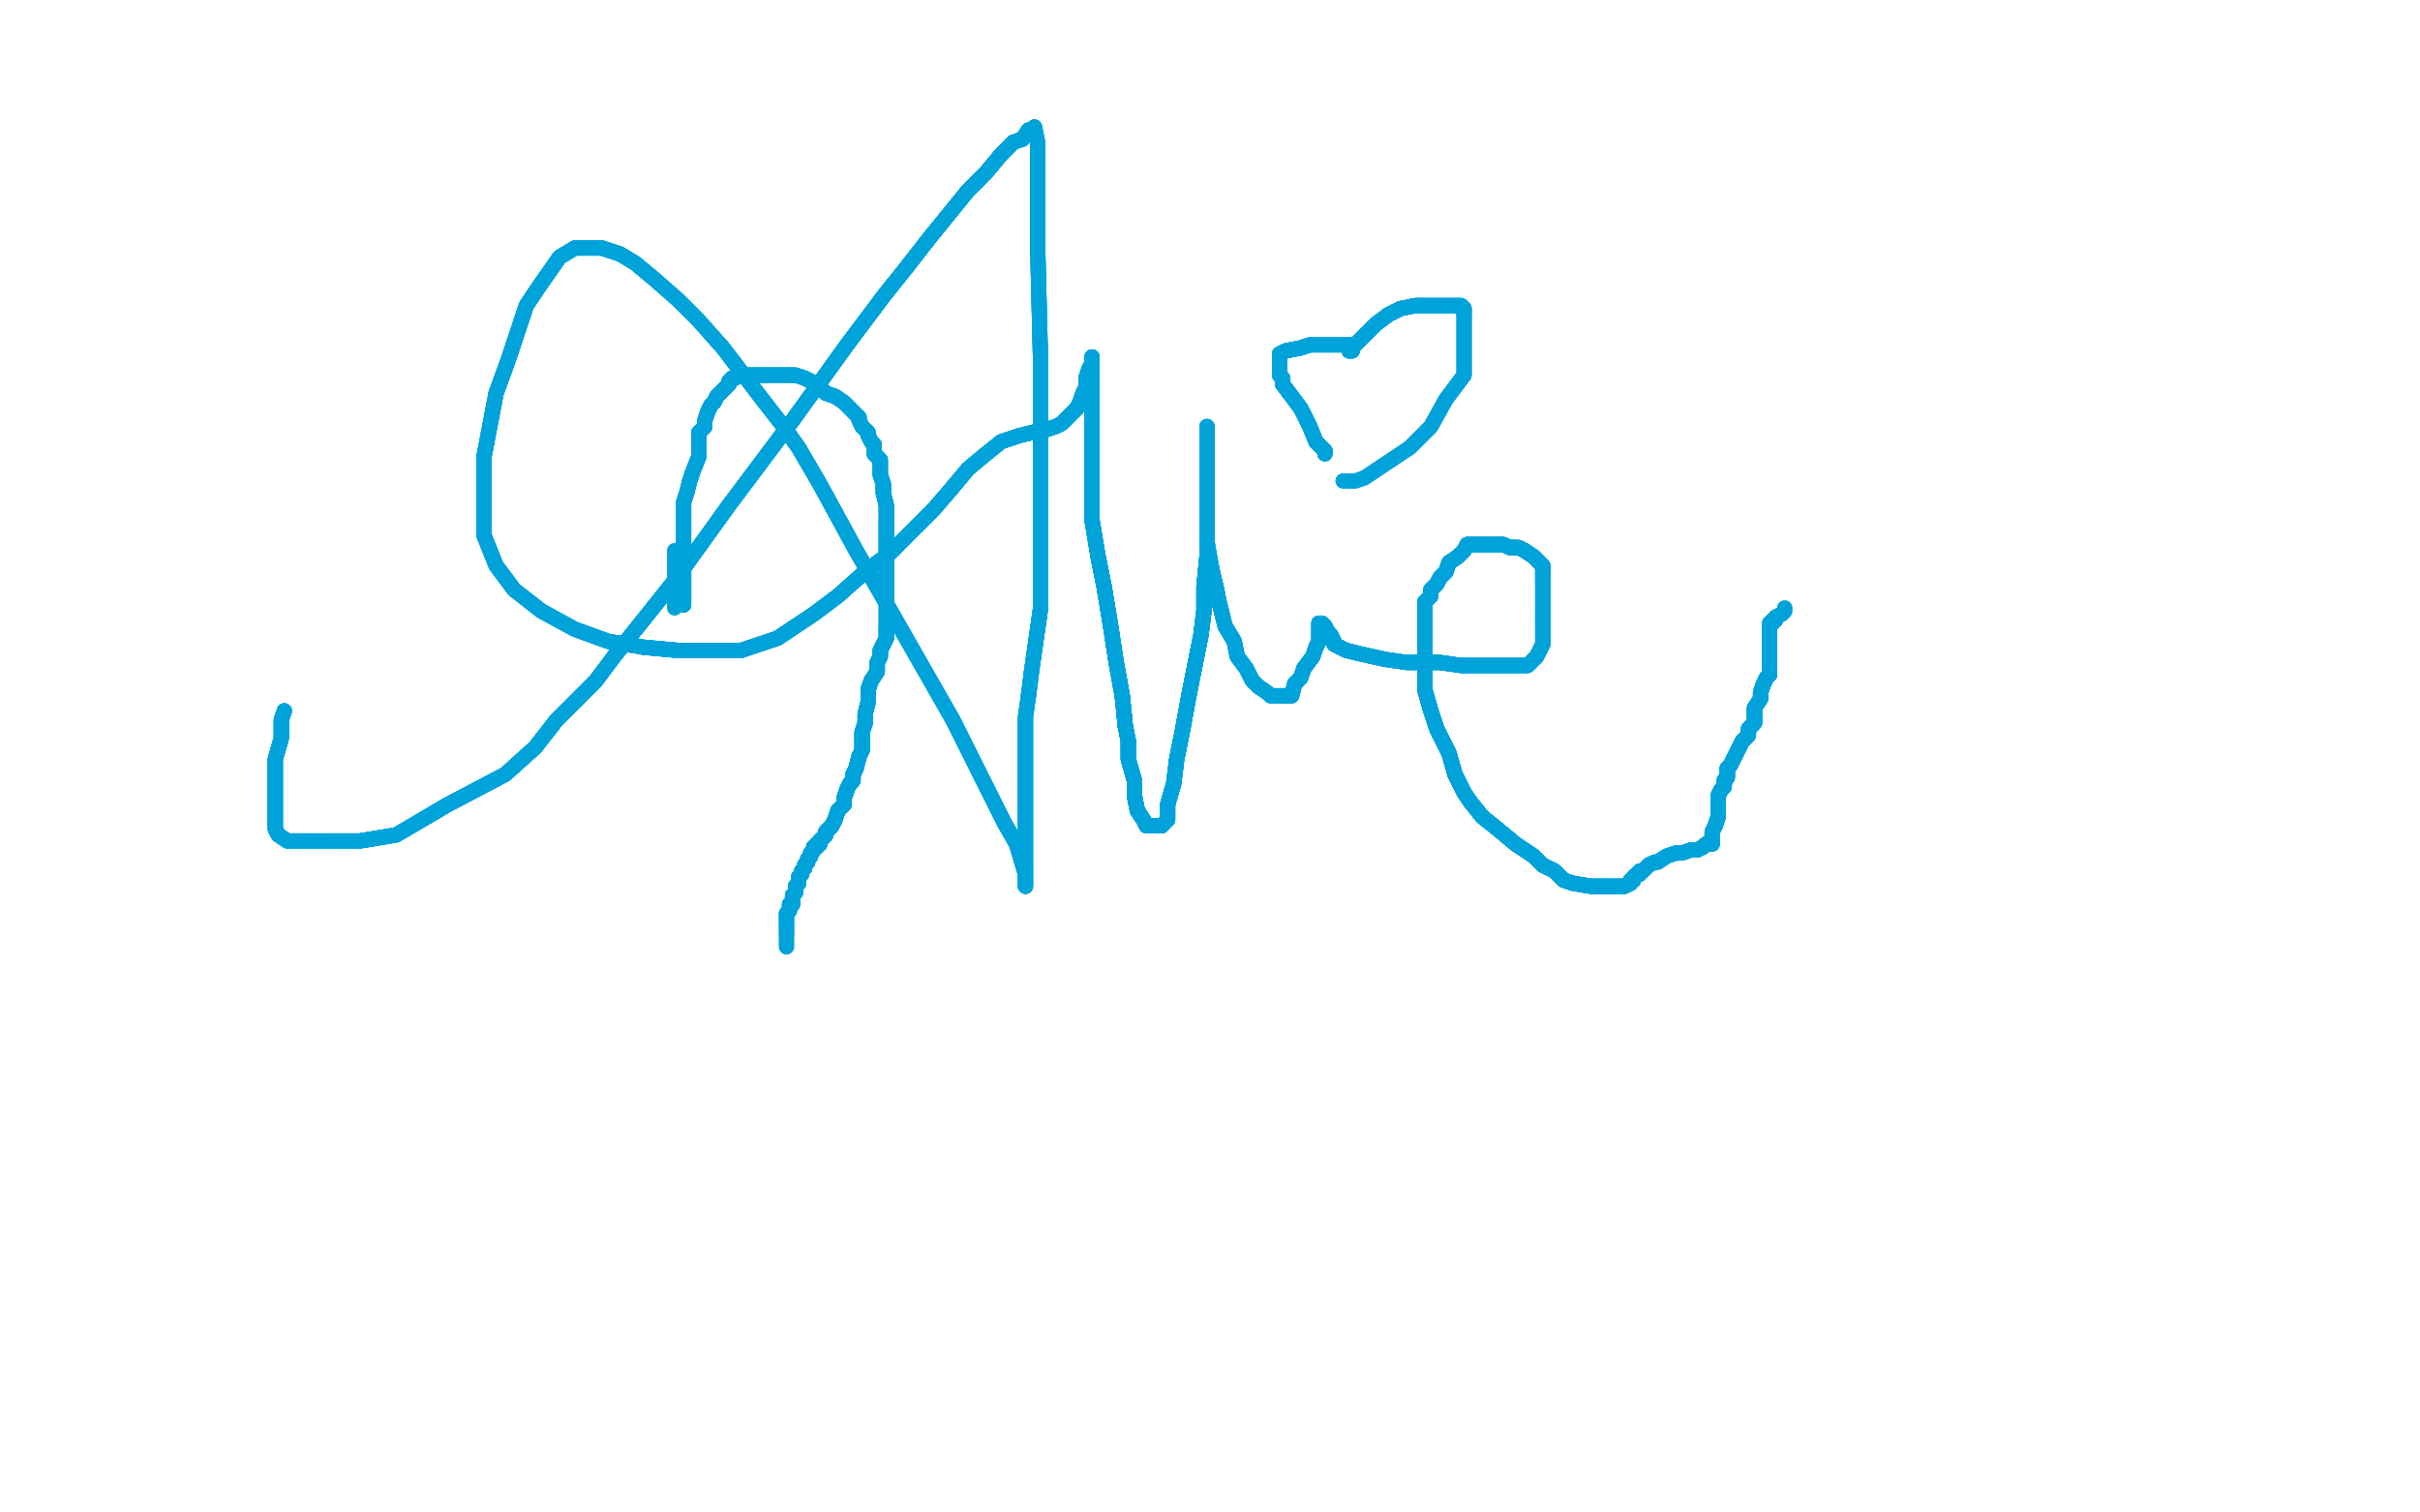 <?xml version="1.0" standalone="no"?>
<!DOCTYPE svg PUBLIC "-//W3C//DTD SVG 1.1//EN"
"http://www.w3.org/Graphics/SVG/1.1/DTD/svg11.dtd">

<svg width="800" height="500" version="1.1" xmlns="http://www.w3.org/2000/svg" xmlns:xlink="http://www.w3.org/1999/xlink" style="stroke-antialiasing: false"><desc>This SVG has been created on https://colorillo.com/</desc><rect x='0' y='0' width='800' height='500' style='fill: rgb(255,255,255); stroke-width:0' /><polyline points="223,201 223,200 223,199 223,198 223,196 223,194 223,190 223,186 223,182" style="fill: none; stroke: #00a3d9; stroke-width: 5; stroke-linejoin: round; stroke-linecap: round; stroke-antialiasing: false; stroke-antialias: 0; opacity: 1.0"/>
<polyline points="226,200 226,199 226,198 226,197 226,196 226,195 226,193 226,191 226,189 226,186 226,184" style="fill: none; stroke: #00a3d9; stroke-width: 5; stroke-linejoin: round; stroke-linecap: round; stroke-antialiasing: false; stroke-antialias: 0; opacity: 1.0"/>
<polyline points="226,200 226,199 226,198 226,197 226,196 226,195 226,193 226,191 226,189 226,186 226,184 226,181 226,179 226,176 226,172 226,166 227,163 228,159 229,156 231,151 231,148" style="fill: none; stroke: #00a3d9; stroke-width: 5; stroke-linejoin: round; stroke-linecap: round; stroke-antialiasing: false; stroke-antialias: 0; opacity: 1.0"/>
<polyline points="226,200 226,199 226,198 226,197 226,196 226,195 226,193 226,191 226,189 226,186 226,184 226,181 226,179 226,176 226,172 226,166 227,163 228,159 229,156 231,151 231,148 231,146 231,143 233,141 233,139 234,136 235,134 236,133 237,131 238,130 239,129" style="fill: none; stroke: #00a3d9; stroke-width: 5; stroke-linejoin: round; stroke-linecap: round; stroke-antialiasing: false; stroke-antialias: 0; opacity: 1.0"/>
<polyline points="226,200 226,199 226,198 226,197 226,196 226,195 226,193 226,191 226,189 226,186 226,184 226,181 226,179 226,176 226,172 226,166 227,163 228,159 229,156 231,151 231,148 231,146 231,143 233,141 233,139 234,136 235,134 236,133 237,131 238,130 239,129 241,127 241,126 242,125 243,125 244,124 246,124 248,124 250,124 252,124 254,124" style="fill: none; stroke: #00a3d9; stroke-width: 5; stroke-linejoin: round; stroke-linecap: round; stroke-antialiasing: false; stroke-antialias: 0; opacity: 1.0"/>
<polyline points="226,198 226,197 226,196 226,195 226,193 226,191 226,189 226,186 226,184 226,181 226,179 226,176 226,172 226,166 227,163 228,159 229,156 231,151 231,148 231,146 231,143 233,141 233,139 234,136 235,134 236,133 237,131 238,130 239,129 241,127 241,126 242,125 243,125 244,124 246,124 248,124 250,124 252,124 254,124 256,124 258,124 260,124 261,124 263,124 266,125 268,126 271,128 273,130 276,131" style="fill: none; stroke: #00a3d9; stroke-width: 5; stroke-linejoin: round; stroke-linecap: round; stroke-antialiasing: false; stroke-antialias: 0; opacity: 1.0"/>
<polyline points="231,148 231,146 231,143 233,141 233,139 234,136 235,134 236,133 237,131 238,130 239,129 241,127 241,126 242,125 243,125 244,124 246,124 248,124 250,124 252,124 254,124 256,124 258,124 260,124 261,124 263,124 266,125 268,126 271,128 273,130 276,131 279,133 281,135 282,136 284,138 284,139 285,141 287,143 287,144 288,146 289,147" style="fill: none; stroke: #00a3d9; stroke-width: 5; stroke-linejoin: round; stroke-linecap: round; stroke-antialiasing: false; stroke-antialias: 0; opacity: 1.0"/>
<polyline points="231,143 233,141 233,139 234,136 235,134 236,133 237,131 238,130 239,129 241,127 241,126 242,125 243,125 244,124 246,124 248,124 250,124 252,124 254,124 256,124 258,124 260,124 261,124 263,124 266,125 268,126 271,128 273,130 276,131 279,133 281,135 282,136 284,138 284,139 285,141 287,143 287,144 288,146 289,147 289,148 289,150 291,152 291,154 291,157 292,160 292,163 293,167 293,170 293,173" style="fill: none; stroke: #00a3d9; stroke-width: 5; stroke-linejoin: round; stroke-linecap: round; stroke-antialiasing: false; stroke-antialias: 0; opacity: 1.0"/>
<polyline points="250,124 252,124 254,124 256,124 258,124 260,124 261,124 263,124 266,125 268,126 271,128 273,130 276,131 279,133 281,135 282,136 284,138 284,139 285,141 287,143 287,144 288,146 289,147 289,148 289,150 291,152 291,154 291,157 292,160 292,163 293,167 293,170 293,173 293,176 293,179 293,182 293,185 293,187 293,189 293,190 293,192 293,194" style="fill: none; stroke: #00a3d9; stroke-width: 5; stroke-linejoin: round; stroke-linecap: round; stroke-antialiasing: false; stroke-antialias: 0; opacity: 1.0"/>
<polyline points="258,124 260,124 261,124 263,124 266,125 268,126 271,128 273,130 276,131 279,133 281,135 282,136 284,138 284,139 285,141 287,143 287,144 288,146 289,147 289,148 289,150 291,152 291,154 291,157 292,160 292,163 293,167 293,170 293,173 293,176 293,179 293,182 293,185 293,187 293,189 293,190 293,192 293,194 293,196 293,199 293,202 293,205 293,208 293,211 292,213 291,215 291,217 290,219" style="fill: none; stroke: #00a3d9; stroke-width: 5; stroke-linejoin: round; stroke-linecap: round; stroke-antialiasing: false; stroke-antialias: 0; opacity: 1.0"/>
<polyline points="289,147 289,148 289,150 291,152 291,154 291,157 292,160 292,163 293,167 293,170 293,173 293,176 293,179 293,182 293,185 293,187 293,189 293,190 293,192 293,194 293,196 293,199 293,202 293,205 293,208 293,211 292,213 291,215 291,217 290,219 290,222 288,225 287,228 287,232 286,236 286,239 285,242 285,245 285,248 284,250 283,254" style="fill: none; stroke: #00a3d9; stroke-width: 5; stroke-linejoin: round; stroke-linecap: round; stroke-antialiasing: false; stroke-antialias: 0; opacity: 1.0"/>
<polyline points="289,150 291,152 291,154 291,157 292,160 292,163 293,167 293,170 293,173 293,176 293,179 293,182 293,185 293,187 293,189 293,190 293,192 293,194 293,196 293,199 293,202 293,205 293,208 293,211 292,213 291,215 291,217 290,219 290,222 288,225 287,228 287,232 286,236 286,239 285,242 285,245 285,248 284,250 283,254 282,256 282,258 281,259 280,261 279,264 279,266 277,268 276,271 275,273 273,275" style="fill: none; stroke: #00a3d9; stroke-width: 5; stroke-linejoin: round; stroke-linecap: round; stroke-antialiasing: false; stroke-antialias: 0; opacity: 1.0"/>
<polyline points="293,173 293,176 293,179 293,182 293,185 293,187 293,189 293,190 293,192 293,194 293,196 293,199 293,202 293,205 293,208 293,211 292,213 291,215 291,217 290,219 290,222 288,225 287,228 287,232 286,236 286,239 285,242 285,245 285,248 284,250 283,254 282,256 282,258 281,259 280,261 279,264 279,266 277,268 276,271 275,273 273,275 273,276 272,277 271,278 271,279 270,279" style="fill: none; stroke: #00a3d9; stroke-width: 5; stroke-linejoin: round; stroke-linecap: round; stroke-antialiasing: false; stroke-antialias: 0; opacity: 1.0"/>
<polyline points="293,173 293,176 293,179 293,182 293,185 293,187 293,189 293,190 293,192 293,194 293,196 293,199 293,202 293,205 293,208 293,211 292,213 291,215 291,217 290,219 290,222 288,225 287,228 287,232 286,236 286,239 285,242 285,245 285,248 284,250 283,254 282,256 282,258 281,259 280,261 279,264 279,266 277,268 276,271 275,273 273,275 273,276 272,277 271,278 271,279 270,279 270,280 269,280 269,281" style="fill: none; stroke: #00a3d9; stroke-width: 5; stroke-linejoin: round; stroke-linecap: round; stroke-antialiasing: false; stroke-antialias: 0; opacity: 1.0"/>
<polyline points="293,208 293,211 292,213 291,215 291,217 290,219 290,222 288,225 287,228 287,232 286,236 286,239 285,242 285,245 285,248 284,250 283,254 282,256 282,258 281,259 280,261 279,264 279,266 277,268 276,271 275,273 273,275 273,276 272,277 271,278 271,279 270,279 270,280 269,280 269,281 268,282 268,283 267,284 267,285 266,286 266,287 265,288 265,289" style="fill: none; stroke: #00a3d9; stroke-width: 5; stroke-linejoin: round; stroke-linecap: round; stroke-antialiasing: false; stroke-antialias: 0; opacity: 1.0"/>
<polyline points="293,208 293,211 292,213 291,215 291,217 290,219 290,222 288,225 287,228 287,232 286,236 286,239 285,242 285,245 285,248 284,250 283,254 282,256 282,258 281,259 280,261 279,264 279,266 277,268 276,271 275,273 273,275 273,276 272,277 271,278 271,279 270,279 270,280 269,280 269,281 268,282 268,283 267,284 267,285 266,286 266,287 265,288 265,289 264,290 264,291 264,292 263,293 263,294 263,295" style="fill: none; stroke: #00a3d9; stroke-width: 5; stroke-linejoin: round; stroke-linecap: round; stroke-antialiasing: false; stroke-antialias: 0; opacity: 1.0"/>
<polyline points="286,236 286,239 285,242 285,245 285,248 284,250 283,254 282,256 282,258 281,259 280,261 279,264 279,266 277,268 276,271 275,273 273,275 273,276 272,277 271,278 271,279 270,279 270,280 269,280 269,281 268,282 268,283 267,284 267,285 266,286 266,287 265,288 265,289 264,290 264,291 264,292 263,293 263,294 263,295 262,296 262,297 262,298 262,299 261,299 261,301" style="fill: none; stroke: #00a3d9; stroke-width: 5; stroke-linejoin: round; stroke-linecap: round; stroke-antialiasing: false; stroke-antialias: 0; opacity: 1.0"/>
<polyline points="286,236 286,239 285,242 285,245 285,248 284,250 283,254 282,256 282,258 281,259 280,261 279,264 279,266 277,268 276,271 275,273 273,275 273,276 272,277 271,278 271,279 270,279 270,280 269,280 269,281 268,282 268,283 267,284 267,285 266,286 266,287 265,288 265,289 264,290 264,291 264,292 263,293 263,294 263,295 262,296 262,297 262,298 262,299 261,299 261,301 260,302 260,303 260,304 260,305" style="fill: none; stroke: #00a3d9; stroke-width: 5; stroke-linejoin: round; stroke-linecap: round; stroke-antialiasing: false; stroke-antialias: 0; opacity: 1.0"/>
<polyline points="283,254 282,256 282,258 281,259 280,261 279,264 279,266 277,268 276,271 275,273 273,275 273,276 272,277 271,278 271,279 270,279 270,280 269,280 269,281 268,282 268,283 267,284 267,285 266,286 266,287 265,288 265,289 264,290 264,291 264,292 263,293 263,294 263,295 262,296 262,297 262,298 262,299 261,299 261,301 260,302 260,303 260,304 260,305 260,306 260,307 260,308 260,309" style="fill: none; stroke: #00a3d9; stroke-width: 5; stroke-linejoin: round; stroke-linecap: round; stroke-antialiasing: false; stroke-antialias: 0; opacity: 1.0"/>
<polyline points="282,258 281,259 280,261 279,264 279,266 277,268 276,271 275,273 273,275 273,276 272,277 271,278 271,279 270,279 270,280 269,280 269,281 268,282 268,283 267,284 267,285 266,286 266,287 265,288 265,289 264,290 264,291 264,292 263,293 263,294 263,295 262,296 262,297 262,298 262,299 261,299 261,301 260,302 260,303 260,304 260,305 260,306 260,307 260,308 260,309 260,310 260,311 260,312 260,313" style="fill: none; stroke: #00a3d9; stroke-width: 5; stroke-linejoin: round; stroke-linecap: round; stroke-antialiasing: false; stroke-antialias: 0; opacity: 1.0"/>
<polyline points="282,258 281,259 280,261 279,264 279,266 277,268 276,271 275,273 273,275 273,276 272,277 271,278 271,279 270,279 270,280 269,280 269,281 268,282 268,283 267,284 267,285 266,286 266,287 265,288 265,289 264,290 264,291 264,292 263,293 263,294 263,295 262,296 262,297 262,298 262,299 261,299 261,301 260,302 260,303 260,304 260,305 260,306 260,307 260,308 260,309 260,310 260,311 260,312 260,313" style="fill: none; stroke: #00a3d9; stroke-width: 5; stroke-linejoin: round; stroke-linecap: round; stroke-antialiasing: false; stroke-antialias: 0; opacity: 1.0"/>
<polyline points="94,235 93,238 93,244 91,251 91,257 91,264 91,268 91,271 91,274 92,276 95,278 101,278" style="fill: none; stroke: #00a3d9; stroke-width: 5; stroke-linejoin: round; stroke-linecap: round; stroke-antialiasing: false; stroke-antialias: 0; opacity: 1.0"/>
<polyline points="94,235 93,238 93,244 91,251 91,257 91,264 91,268 91,271 91,274 92,276 95,278 101,278 109,278 119,278 131,276 148,266 167,256 177,247 184,238 197,225 203,217 223,192" style="fill: none; stroke: #00a3d9; stroke-width: 5; stroke-linejoin: round; stroke-linecap: round; stroke-antialiasing: false; stroke-antialias: 0; opacity: 1.0"/>
<polyline points="94,235 93,238 93,244 91,251 91,257 91,264 91,268 91,271 91,274 92,276 95,278 101,278 109,278 119,278 131,276 148,266 167,256 177,247 184,238 197,225 203,217 223,192 241,167 262,139 280,114 292,98 300,88 307,79 320,63 326,57 331,51 335,47" style="fill: none; stroke: #00a3d9; stroke-width: 5; stroke-linejoin: round; stroke-linecap: round; stroke-antialiasing: false; stroke-antialias: 0; opacity: 1.0"/>
<polyline points="94,235 93,238 93,244 91,251 91,257 91,264 91,268 91,271 91,274 92,276 95,278 101,278 109,278 119,278 131,276 148,266 167,256 177,247 184,238 197,225 203,217 223,192 241,167 262,139 280,114 292,98 300,88 307,79 320,63 326,57 331,51 335,47 338,46 340,43 342,43 342,42" style="fill: none; stroke: #00a3d9; stroke-width: 5; stroke-linejoin: round; stroke-linecap: round; stroke-antialiasing: false; stroke-antialias: 0; opacity: 1.0"/>
<polyline points="94,235 93,238 93,244 91,251 91,257 91,264 91,268 91,271 91,274 92,276 95,278 101,278 109,278 119,278 131,276 148,266 167,256 177,247 184,238 197,225 203,217 223,192 241,167 262,139 280,114 292,98 300,88 307,79 320,63 326,57 331,51 335,47 338,46 340,43 342,43 342,42 343,47 343,69 343,80 344,120 344,155 344,177 344,190 344,201 341,222 340,230" style="fill: none; stroke: #00a3d9; stroke-width: 5; stroke-linejoin: round; stroke-linecap: round; stroke-antialiasing: false; stroke-antialias: 0; opacity: 1.0"/>
<polyline points="109,278 119,278 131,276 148,266 167,256 177,247 184,238 197,225 203,217 223,192 241,167 262,139 280,114 292,98 300,88 307,79 320,63 326,57 331,51 335,47 338,46 340,43 342,43 342,42 343,47 343,69 343,80 344,120 344,155 344,177 344,190 344,201 341,222 340,230 339,237 339,248 339,256 339,262 339,270 339,278 339,285 339,289 339,292 339,293" style="fill: none; stroke: #00a3d9; stroke-width: 5; stroke-linejoin: round; stroke-linecap: round; stroke-antialiasing: false; stroke-antialias: 0; opacity: 1.0"/>
<polyline points="203,217 223,192 241,167 262,139 280,114 292,98 300,88 307,79 320,63 326,57 331,51 335,47 338,46 340,43 342,43 342,42 343,47 343,69 343,80 344,120 344,155 344,177 344,190 344,201 341,222 340,230 339,237 339,248 339,256 339,262 339,270 339,278 339,285 339,289 339,292 339,293 339,289 336,279 332,272 315,238 295,203 283,182 277,171 271,160 264,148 259,141" style="fill: none; stroke: #00a3d9; stroke-width: 5; stroke-linejoin: round; stroke-linecap: round; stroke-antialiasing: false; stroke-antialias: 0; opacity: 1.0"/>
<polyline points="338,46 340,43 342,43 342,42 343,47 343,69 343,80 344,120 344,155 344,177 344,190 344,201 341,222 340,230 339,237 339,248 339,256 339,262 339,270 339,278 339,285 339,289 339,292 339,293 339,289 336,279 332,272 315,238 295,203 283,182 277,171 271,160 264,148 259,141 252,132 239,115 231,106 224,99 216,92 210,87 205,84 202,83 199,82 197,82" style="fill: none; stroke: #00a3d9; stroke-width: 5; stroke-linejoin: round; stroke-linecap: round; stroke-antialiasing: false; stroke-antialias: 0; opacity: 1.0"/>
<polyline points="344,155 344,177 344,190 344,201 341,222 340,230 339,237 339,248 339,256 339,262 339,270 339,278 339,285 339,289 339,292 339,293 339,289 336,279 332,272 315,238 295,203 283,182 277,171 271,160 264,148 259,141 252,132 239,115 231,106 224,99 216,92 210,87 205,84 202,83 199,82 197,82 194,82 190,82 185,85 178,95 174,101 168,119 164,130 160,151 160,161 160,169" style="fill: none; stroke: #00a3d9; stroke-width: 5; stroke-linejoin: round; stroke-linecap: round; stroke-antialiasing: false; stroke-antialias: 0; opacity: 1.0"/>
<polyline points="339,285 339,289 339,292 339,293 339,289 336,279 332,272 315,238 295,203 283,182 277,171 271,160 264,148 259,141 252,132 239,115 231,106 224,99 216,92 210,87 205,84 202,83 199,82 197,82 194,82 190,82 185,85 178,95 174,101 168,119 164,130 160,151 160,161 160,169 160,177 164,187 170,195 179,202 190,208 201,212 213,214 224,215 233,215 245,215" style="fill: none; stroke: #00a3d9; stroke-width: 5; stroke-linejoin: round; stroke-linecap: round; stroke-antialiasing: false; stroke-antialias: 0; opacity: 1.0"/>
<polyline points="295,203 283,182 277,171 271,160 264,148 259,141 252,132 239,115 231,106 224,99 216,92 210,87 205,84 202,83 199,82 197,82 194,82 190,82 185,85 178,95 174,101 168,119 164,130 160,151 160,161 160,169 160,177 164,187 170,195 179,202 190,208 201,212 213,214 224,215 233,215 245,215 257,211 269,203 277,197 286,189 294,183 302,175 309,168 315,161 320,155 326,150" style="fill: none; stroke: #00a3d9; stroke-width: 5; stroke-linejoin: round; stroke-linecap: round; stroke-antialiasing: false; stroke-antialias: 0; opacity: 1.0"/>
<polyline points="205,84 202,83 199,82 197,82 194,82 190,82 185,85 178,95 174,101 168,119 164,130 160,151 160,161 160,169 160,177 164,187 170,195 179,202 190,208 201,212 213,214 224,215 233,215 245,215 257,211 269,203 277,197 286,189 294,183 302,175 309,168 315,161 320,155 326,150 331,146 337,144 341,143 346,142 349,141 351,140 352,139 354,137 356,135 357,133" style="fill: none; stroke: #00a3d9; stroke-width: 5; stroke-linejoin: round; stroke-linecap: round; stroke-antialiasing: false; stroke-antialias: 0; opacity: 1.0"/>
<polyline points="205,84 202,83 199,82 197,82 194,82 190,82 185,85 178,95 174,101 168,119 164,130 160,151 160,161 160,169 160,177 164,187 170,195 179,202 190,208 201,212 213,214 224,215 233,215 245,215 257,211 269,203 277,197 286,189 294,183 302,175 309,168 315,161 320,155 326,150 331,146 337,144 341,143 346,142 349,141 351,140 352,139 354,137 356,135 357,133 358,130 359,128 359,125 360,122 361,120 361,118" style="fill: none; stroke: #00a3d9; stroke-width: 5; stroke-linejoin: round; stroke-linecap: round; stroke-antialiasing: false; stroke-antialias: 0; opacity: 1.0"/>
<polyline points="213,214 224,215 233,215 245,215 257,211 269,203 277,197 286,189 294,183 302,175 309,168 315,161 320,155 326,150 331,146 337,144 341,143 346,142 349,141 351,140 352,139 354,137 356,135 357,133 358,130 359,128 359,125 360,122 361,120 361,118 361,123 361,134 361,150 361,172 363,184 365,194 367,206 369,219 371,230 372,240" style="fill: none; stroke: #00a3d9; stroke-width: 5; stroke-linejoin: round; stroke-linecap: round; stroke-antialiasing: false; stroke-antialias: 0; opacity: 1.0"/>
<polyline points="213,214 224,215 233,215 245,215 257,211 269,203 277,197 286,189 294,183 302,175 309,168 315,161 320,155 326,150 331,146 337,144 341,143 346,142 349,141 351,140 352,139 354,137 356,135 357,133 358,130 359,128 359,125 360,122 361,120 361,118 361,123 361,134 361,150 361,172 363,184 365,194 367,206 369,219 371,230 372,240 373,245 373,251 375,258 375,263 376,268 378,271 379,273 381,273 383,273 384,273" style="fill: none; stroke: #00a3d9; stroke-width: 5; stroke-linejoin: round; stroke-linecap: round; stroke-antialiasing: false; stroke-antialias: 0; opacity: 1.0"/>
<polyline points="352,139 354,137 356,135 357,133 358,130 359,128 359,125 360,122 361,120 361,118 361,123 361,134 361,150 361,172 363,184 365,194 367,206 369,219 371,230 372,240 373,245 373,251 375,258 375,263 376,268 378,271 379,273 381,273 383,273 384,273 386,271 386,266 388,259 389,251 391,241 393,230 395,220 397,210 398,202 398,194" style="fill: none; stroke: #00a3d9; stroke-width: 5; stroke-linejoin: round; stroke-linecap: round; stroke-antialiasing: false; stroke-antialias: 0; opacity: 1.0"/>
<polyline points="352,139 354,137 356,135 357,133 358,130 359,128 359,125 360,122 361,120 361,118 361,123 361,134 361,150 361,172 363,184 365,194 367,206 369,219 371,230 372,240 373,245 373,251 375,258 375,263 376,268 378,271 379,273 381,273 383,273 384,273 386,271 386,266 388,259 389,251 391,241 393,230 395,220 397,210 398,202 398,194 399,184 399,178 399,172 399,167 399,165 399,163 399,160 399,158 399,157" style="fill: none; stroke: #00a3d9; stroke-width: 5; stroke-linejoin: round; stroke-linecap: round; stroke-antialiasing: false; stroke-antialias: 0; opacity: 1.0"/>
<polyline points="356,135 357,133 358,130 359,128 359,125 360,122 361,120 361,118 361,123 361,134 361,150 361,172 363,184 365,194 367,206 369,219 371,230 372,240 373,245 373,251 375,258 375,263 376,268 378,271 379,273 381,273 383,273 384,273 386,271 386,266 388,259 389,251 391,241 393,230 395,220 397,210 398,202 398,194 399,184 399,178 399,172 399,167 399,165 399,163 399,160 399,158 399,157 399,156 399,155" style="fill: none; stroke: #00a3d9; stroke-width: 5; stroke-linejoin: round; stroke-linecap: round; stroke-antialiasing: false; stroke-antialias: 0; opacity: 1.0"/>
<polyline points="363,184 365,194 367,206 369,219 371,230 372,240 373,245 373,251 375,258 375,263 376,268 378,271 379,273 381,273 383,273 384,273 386,271 386,266 388,259 389,251 391,241 393,230 395,220 397,210 398,202 398,194 399,184 399,178 399,172 399,167 399,165 399,163 399,160 399,158 399,157 399,156 399,155 399,154 399,153 399,151 399,150 399,149 399,148 399,147" style="fill: none; stroke: #00a3d9; stroke-width: 5; stroke-linejoin: round; stroke-linecap: round; stroke-antialiasing: false; stroke-antialias: 0; opacity: 1.0"/>
<polyline points="363,184 365,194 367,206 369,219 371,230 372,240 373,245 373,251 375,258 375,263 376,268 378,271 379,273 381,273 383,273 384,273 386,271 386,266 388,259 389,251 391,241 393,230 395,220 397,210 398,202 398,194 399,184 399,178 399,172 399,167 399,165 399,163 399,160 399,158 399,157 399,156 399,155 399,154 399,153 399,151 399,150 399,149 399,148 399,147 399,146" style="fill: none; stroke: #00a3d9; stroke-width: 5; stroke-linejoin: round; stroke-linecap: round; stroke-antialiasing: false; stroke-antialias: 0; opacity: 1.0"/>
<polyline points="363,184 365,194 367,206 369,219 371,230 372,240 373,245 373,251 375,258 375,263 376,268 378,271 379,273 381,273 383,273 384,273 386,271 386,266 388,259 389,251 391,241 393,230 395,220 397,210 398,202 398,194 399,184 399,178 399,172 399,167 399,165 399,163 399,160 399,158 399,157 399,156 399,155 399,154 399,153 399,151 399,150 399,149 399,148 399,147 399,146 399,145 399,144 399,143 399,142" style="fill: none; stroke: #00a3d9; stroke-width: 5; stroke-linejoin: round; stroke-linecap: round; stroke-antialiasing: false; stroke-antialias: 0; opacity: 1.0"/>
<polyline points="363,184 365,194 367,206 369,219 371,230 372,240 373,245 373,251 375,258 375,263 376,268 378,271 379,273 381,273 383,273 384,273 386,271 386,266 388,259 389,251 391,241 393,230 395,220 397,210 398,202 398,194 399,184 399,178 399,172 399,167 399,165 399,163 399,160 399,158 399,157 399,156 399,155 399,154 399,153 399,151 399,150 399,149 399,148 399,147 399,146 399,145 399,144 399,143 399,142 399,141" style="fill: none; stroke: #00a3d9; stroke-width: 5; stroke-linejoin: round; stroke-linecap: round; stroke-antialiasing: false; stroke-antialias: 0; opacity: 1.0"/>
<polyline points="391,241 393,230 395,220 397,210 398,202 398,194 399,184 399,178 399,172 399,167 399,165 399,163 399,160 399,158 399,157 399,156 399,155 399,154 399,153 399,151 399,150 399,149 399,148 399,147 399,146 399,145 399,144 399,143 399,142 399,141 399,142 399,145 399,149 399,154 399,157 399,161 399,165 399,169 399,173 399,179" style="fill: none; stroke: #00a3d9; stroke-width: 5; stroke-linejoin: round; stroke-linecap: round; stroke-antialiasing: false; stroke-antialias: 0; opacity: 1.0"/>
<polyline points="395,220 397,210 398,202 398,194 399,184 399,178 399,172 399,167 399,165 399,163 399,160 399,158 399,157 399,156 399,155 399,154 399,153 399,151 399,150 399,149 399,148 399,147 399,146 399,145 399,144 399,143 399,142 399,141 399,142 399,145 399,149 399,154 399,157 399,161 399,165 399,169 399,173 399,179 400,185 401,190 402,194 403,199 404,203 405,207 408,212 409,217 412,221 414,225 416,227" style="fill: none; stroke: #00a3d9; stroke-width: 5; stroke-linejoin: round; stroke-linecap: round; stroke-antialiasing: false; stroke-antialias: 0; opacity: 1.0"/>
<polyline points="399,153 399,151 399,150 399,149 399,148 399,147 399,146 399,145 399,144 399,143 399,142 399,141 399,142 399,145 399,149 399,154 399,157 399,161 399,165 399,169 399,173 399,179 400,185 401,190 402,194 403,199 404,203 405,207 408,212 409,217 412,221 414,225 416,227 419,229 420,230 422,230 423,230 424,230 426,230 427,230 428,226 430,224" style="fill: none; stroke: #00a3d9; stroke-width: 5; stroke-linejoin: round; stroke-linecap: round; stroke-antialiasing: false; stroke-antialias: 0; opacity: 1.0"/>
<polyline points="399,153 399,151 399,150 399,149 399,148 399,147 399,146 399,145 399,144 399,143 399,142 399,141 399,142 399,145 399,149 399,154 399,157 399,161 399,165 399,169 399,173 399,179 400,185 401,190 402,194 403,199 404,203 405,207 408,212 409,217 412,221 414,225 416,227 419,229 420,230 422,230 423,230 424,230 426,230 427,230 428,226 430,224 431,221 434,217 435,214 436,212 436,210 436,209 436,207 436,206" style="fill: none; stroke: #00a3d9; stroke-width: 5; stroke-linejoin: round; stroke-linecap: round; stroke-antialiasing: false; stroke-antialias: 0; opacity: 1.0"/>
<polyline points="399,157 399,161 399,165 399,169 399,173 399,179 400,185 401,190 402,194 403,199 404,203 405,207 408,212 409,217 412,221 414,225 416,227 419,229 420,230 422,230 423,230 424,230 426,230 427,230 428,226 430,224 431,221 434,217 435,214 436,212 436,210 436,209 436,207 436,206 437,206 438,207 439,209 440,210 441,212 441,213 443,214 445,215" style="fill: none; stroke: #00a3d9; stroke-width: 5; stroke-linejoin: round; stroke-linecap: round; stroke-antialiasing: false; stroke-antialias: 0; opacity: 1.0"/>
<polyline points="399,173 399,179 400,185 401,190 402,194 403,199 404,203 405,207 408,212 409,217 412,221 414,225 416,227 419,229 420,230 422,230 423,230 424,230 426,230 427,230 428,226 430,224 431,221 434,217 435,214 436,212 436,210 436,209 436,207 436,206 437,206 438,207 439,209 440,210 441,212 441,213 443,214 445,215 449,216 458,218 465,219 470,219 476,219 483,220 491,220 496,220 500,220 502,220" style="fill: none; stroke: #00a3d9; stroke-width: 5; stroke-linejoin: round; stroke-linecap: round; stroke-antialiasing: false; stroke-antialias: 0; opacity: 1.0"/>
<polyline points="423,230 424,230 426,230 427,230 428,226 430,224 431,221 434,217 435,214 436,212 436,210 436,209 436,207 436,206 437,206 438,207 439,209 440,210 441,212 441,213 443,214 445,215 449,216 458,218 465,219 470,219 476,219 483,220 491,220 496,220 500,220 502,220 504,220 505,220 506,219 508,217 509,215 510,213 510,211 510,209 510,206 510,202" style="fill: none; stroke: #00a3d9; stroke-width: 5; stroke-linejoin: round; stroke-linecap: round; stroke-antialiasing: false; stroke-antialias: 0; opacity: 1.0"/>
<polyline points="428,226 430,224 431,221 434,217 435,214 436,212 436,210 436,209 436,207 436,206 437,206 438,207 439,209 440,210 441,212 441,213 443,214 445,215 449,216 458,218 465,219 470,219 476,219 483,220 491,220 496,220 500,220 502,220 504,220 505,220 506,219 508,217 509,215 510,213 510,211 510,209 510,206 510,202 510,198 510,195 510,192 510,189 510,187 508,185 507,184 504,182 502,181 499,181" style="fill: none; stroke: #00a3d9; stroke-width: 5; stroke-linejoin: round; stroke-linecap: round; stroke-antialiasing: false; stroke-antialias: 0; opacity: 1.0"/>
<polyline points="443,214 445,215 449,216 458,218 465,219 470,219 476,219 483,220 491,220 496,220 500,220 502,220 504,220 505,220 506,219 508,217 509,215 510,213 510,211 510,209 510,206 510,202 510,198 510,195 510,192 510,189 510,187 508,185 507,184 504,182 502,181 499,181 497,180 494,180 492,180 490,180 488,180 485,180 484,182 482,184 479,186 478,189" style="fill: none; stroke: #00a3d9; stroke-width: 5; stroke-linejoin: round; stroke-linecap: round; stroke-antialiasing: false; stroke-antialias: 0; opacity: 1.0"/>
<polyline points="465,219 470,219 476,219 483,220 491,220 496,220 500,220 502,220 504,220 505,220 506,219 508,217 509,215 510,213 510,211 510,209 510,206 510,202 510,198 510,195 510,192 510,189 510,187 508,185 507,184 504,182 502,181 499,181 497,180 494,180 492,180 490,180 488,180 485,180 484,182 482,184 479,186 478,189 476,191 475,193 473,195 473,197 472,198 471,199 471,201 471,203 471,205 471,210" style="fill: none; stroke: #00a3d9; stroke-width: 5; stroke-linejoin: round; stroke-linecap: round; stroke-antialiasing: false; stroke-antialias: 0; opacity: 1.0"/>
<polyline points="510,206 510,202 510,198 510,195 510,192 510,189 510,187 508,185 507,184 504,182 502,181 499,181 497,180 494,180 492,180 490,180 488,180 485,180 484,182 482,184 479,186 478,189 476,191 475,193 473,195 473,197 472,198 471,199 471,201 471,203 471,205 471,210 471,216 471,221 471,228 473,235 475,241 479,249 481,256 484,262 486,265 490,270" style="fill: none; stroke: #00a3d9; stroke-width: 5; stroke-linejoin: round; stroke-linecap: round; stroke-antialiasing: false; stroke-antialias: 0; opacity: 1.0"/>
<polyline points="510,192 510,189 510,187 508,185 507,184 504,182 502,181 499,181 497,180 494,180 492,180 490,180 488,180 485,180 484,182 482,184 479,186 478,189 476,191 475,193 473,195 473,197 472,198 471,199 471,201 471,203 471,205 471,210 471,216 471,221 471,228 473,235 475,241 479,249 481,256 484,262 486,265 490,270 495,274 501,279 507,283 510,286 514,288 517,291 520,292 526,293 531,293 534,293" style="fill: none; stroke: #00a3d9; stroke-width: 5; stroke-linejoin: round; stroke-linecap: round; stroke-antialiasing: false; stroke-antialias: 0; opacity: 1.0"/>
<polyline points="510,192 510,189 510,187 508,185 507,184 504,182 502,181 499,181 497,180 494,180 492,180 490,180 488,180 485,180 484,182 482,184 479,186 478,189 476,191 475,193 473,195 473,197 472,198 471,199 471,201 471,203 471,205 471,210 471,216 471,221 471,228 473,235 475,241 479,249 481,256 484,262 486,265 490,270 495,274 501,279 507,283 510,286 514,288 517,291 520,292 526,293 531,293 534,293 537,293 539,292" style="fill: none; stroke: #00a3d9; stroke-width: 5; stroke-linejoin: round; stroke-linecap: round; stroke-antialiasing: false; stroke-antialias: 0; opacity: 1.0"/>
<polyline points="502,181 499,181 497,180 494,180 492,180 490,180 488,180 485,180 484,182 482,184 479,186 478,189 476,191 475,193 473,195 473,197 472,198 471,199 471,201 471,203 471,205 471,210 471,216 471,221 471,228 473,235 475,241 479,249 481,256 484,262 486,265 490,270 495,274 501,279 507,283 510,286 514,288 517,291 520,292 526,293 531,293 534,293 537,293 539,292 539,291 540,291 540,290" style="fill: none; stroke: #00a3d9; stroke-width: 5; stroke-linejoin: round; stroke-linecap: round; stroke-antialiasing: false; stroke-antialias: 0; opacity: 1.0"/>
<polyline points="484,182 482,184 479,186 478,189 476,191 475,193 473,195 473,197 472,198 471,199 471,201 471,203 471,205 471,210 471,216 471,221 471,228 473,235 475,241 479,249 481,256 484,262 486,265 490,270 495,274 501,279 507,283 510,286 514,288 517,291 520,292 526,293 531,293 534,293 537,293 539,292 539,291 540,291 540,290 541,289 542,289 542,288 543,288 544,287 545,286 547,285" style="fill: none; stroke: #00a3d9; stroke-width: 5; stroke-linejoin: round; stroke-linecap: round; stroke-antialiasing: false; stroke-antialias: 0; opacity: 1.0"/>
<polyline points="471,201 471,203 471,205 471,210 471,216 471,221 471,228 473,235 475,241 479,249 481,256 484,262 486,265 490,270 495,274 501,279 507,283 510,286 514,288 517,291 520,292 526,293 531,293 534,293 537,293 539,292 539,291 540,291 540,290 541,289 542,289 542,288 543,288 544,287 545,286 547,285 548,285 551,283 554,282 556,282 559,281 561,281 563,280 564,279 565,279" style="fill: none; stroke: #00a3d9; stroke-width: 5; stroke-linejoin: round; stroke-linecap: round; stroke-antialiasing: false; stroke-antialias: 0; opacity: 1.0"/>
<polyline points="471,228 473,235 475,241 479,249 481,256 484,262 486,265 490,270 495,274 501,279 507,283 510,286 514,288 517,291 520,292 526,293 531,293 534,293 537,293 539,292 539,291 540,291 540,290 541,289 542,289 542,288 543,288 544,287 545,286 547,285 548,285 551,283 554,282 556,282 559,281 561,281 563,280 564,279 565,279 566,279 566,278 566,277 566,276 566,275 567,273 568,270 568,268" style="fill: none; stroke: #00a3d9; stroke-width: 5; stroke-linejoin: round; stroke-linecap: round; stroke-antialiasing: false; stroke-antialias: 0; opacity: 1.0"/>
<polyline points="520,292 526,293 531,293 534,293 537,293 539,292 539,291 540,291 540,290 541,289 542,289 542,288 543,288 544,287 545,286 547,285 548,285 551,283 554,282 556,282 559,281 561,281 563,280 564,279 565,279 566,279 566,278 566,277 566,276 566,275 567,273 568,270 568,268 568,266 568,264 568,263 569,261 570,260 570,258 571,257 571,256 571,254 572,253" style="fill: none; stroke: #00a3d9; stroke-width: 5; stroke-linejoin: round; stroke-linecap: round; stroke-antialiasing: false; stroke-antialias: 0; opacity: 1.0"/>
<polyline points="537,293 539,292 539,291 540,291 540,290 541,289 542,289 542,288 543,288 544,287 545,286 547,285 548,285 551,283 554,282 556,282 559,281 561,281 563,280 564,279 565,279 566,279 566,278 566,277 566,276 566,275 567,273 568,270 568,268 568,266 568,264 568,263 569,261 570,260 570,258 571,257 571,256 571,254 572,253 573,251 574,249 575,247 576,245 578,243 578,241 579,240 580,239 580,237" style="fill: none; stroke: #00a3d9; stroke-width: 5; stroke-linejoin: round; stroke-linecap: round; stroke-antialiasing: false; stroke-antialias: 0; opacity: 1.0"/>
<polyline points="559,281 561,281 563,280 564,279 565,279 566,279 566,278 566,277 566,276 566,275 567,273 568,270 568,268 568,266 568,264 568,263 569,261 570,260 570,258 571,257 571,256 571,254 572,253 573,251 574,249 575,247 576,245 578,243 578,241 579,240 580,239 580,237 580,236 580,235 580,234 582,231 582,229 583,226 584,224 585,223 585,220 585,219" style="fill: none; stroke: #00a3d9; stroke-width: 5; stroke-linejoin: round; stroke-linecap: round; stroke-antialiasing: false; stroke-antialias: 0; opacity: 1.0"/>
<polyline points="559,281 561,281 563,280 564,279 565,279 566,279 566,278 566,277 566,276 566,275 567,273 568,270 568,268 568,266 568,264 568,263 569,261 570,260 570,258 571,257 571,256 571,254 572,253 573,251 574,249 575,247 576,245 578,243 578,241 579,240 580,239 580,237 580,236 580,235 580,234 582,231 582,229 583,226 584,224 585,223 585,220 585,219 585,218 585,217 585,215 585,214 585,213 585,212 585,211" style="fill: none; stroke: #00a3d9; stroke-width: 5; stroke-linejoin: round; stroke-linecap: round; stroke-antialiasing: false; stroke-antialias: 0; opacity: 1.0"/>
<polyline points="565,279 566,279 566,278 566,277 566,276 566,275 567,273 568,270 568,268 568,266 568,264 568,263 569,261 570,260 570,258 571,257 571,256 571,254 572,253 573,251 574,249 575,247 576,245 578,243 578,241 579,240 580,239 580,237 580,236 580,235 580,234 582,231 582,229 583,226 584,224 585,223 585,220 585,219 585,218 585,217 585,215 585,214 585,213 585,212 585,211 585,210 585,209 585,208" style="fill: none; stroke: #00a3d9; stroke-width: 5; stroke-linejoin: round; stroke-linecap: round; stroke-antialiasing: false; stroke-antialias: 0; opacity: 1.0"/>
<polyline points="568,264 568,263 569,261 570,260 570,258 571,257 571,256 571,254 572,253 573,251 574,249 575,247 576,245 578,243 578,241 579,240 580,239 580,237 580,236 580,235 580,234 582,231 582,229 583,226 584,224 585,223 585,220 585,219 585,218 585,217 585,215 585,214 585,213 585,212 585,211 585,210 585,209 585,208 585,207 585,206 586,206 586,205 587,205 587,204 589,203" style="fill: none; stroke: #00a3d9; stroke-width: 5; stroke-linejoin: round; stroke-linecap: round; stroke-antialiasing: false; stroke-antialias: 0; opacity: 1.0"/>
<polyline points="568,264 568,263 569,261 570,260 570,258 571,257 571,256 571,254 572,253 573,251 574,249 575,247 576,245 578,243 578,241 579,240 580,239 580,237 580,236 580,235 580,234 582,231 582,229 583,226 584,224 585,223 585,220 585,219 585,218 585,217 585,215 585,214 585,213 585,212 585,211 585,210 585,209 585,208 585,207 585,206 586,206 586,205 587,205 587,204 589,203 590,202 590,201" style="fill: none; stroke: #00a3d9; stroke-width: 5; stroke-linejoin: round; stroke-linecap: round; stroke-antialiasing: false; stroke-antialias: 0; opacity: 1.0"/>
<polyline points="568,264 568,263 569,261 570,260 570,258 571,257 571,256 571,254 572,253 573,251 574,249 575,247 576,245 578,243 578,241 579,240 580,239 580,237 580,236 580,235 580,234 582,231 582,229 583,226 584,224 585,223 585,220 585,219 585,218 585,217 585,215 585,214 585,213 585,212 585,211 585,210 585,209 585,208 585,207 585,206 586,206 586,205 587,205 587,204 589,203 590,202 590,201" style="fill: none; stroke: #00a3d9; stroke-width: 5; stroke-linejoin: round; stroke-linecap: round; stroke-antialiasing: false; stroke-antialias: 0; opacity: 1.0"/>
<polyline points="438,150 438,149 435,146 433,141 430,135 427,131 424,127 424,125 423,124 423,123 423,122" style="fill: none; stroke: #00a3d9; stroke-width: 5; stroke-linejoin: round; stroke-linecap: round; stroke-antialiasing: false; stroke-antialias: 0; opacity: 1.0"/>
<polyline points="438,150 438,149 435,146 433,141 430,135 427,131 424,127 424,125 423,124 423,123 423,122 423,121 423,120 423,119 423,117 425,116 430,115 433,114 437,114 441,114 443,114" style="fill: none; stroke: #00a3d9; stroke-width: 5; stroke-linejoin: round; stroke-linecap: round; stroke-antialiasing: false; stroke-antialias: 0; opacity: 1.0"/>
<polyline points="438,150 438,149 435,146 433,141 430,135 427,131 424,127 424,125 423,124 423,123 423,122 423,121 423,120 423,119 423,117 425,116 430,115 433,114 437,114 441,114 443,114 444,114 446,114 446,115 446,116" style="fill: none; stroke: #00a3d9; stroke-width: 5; stroke-linejoin: round; stroke-linecap: round; stroke-antialiasing: false; stroke-antialias: 0; opacity: 1.0"/>
<polyline points="438,150 438,149 435,146 433,141 430,135 427,131 424,127 424,125 423,124 423,123 423,122 423,121 423,120 423,119 423,117 425,116 430,115 433,114 437,114 441,114 443,114 444,114 446,114 446,115 446,116 447,116 447,115 448,114 452,110 455,107 459,104 463,102 468,101 471,101" style="fill: none; stroke: #00a3d9; stroke-width: 5; stroke-linejoin: round; stroke-linecap: round; stroke-antialiasing: false; stroke-antialias: 0; opacity: 1.0"/>
<polyline points="438,150 438,149 435,146 433,141 430,135 427,131 424,127 424,125 423,124 423,123 423,122 423,121 423,120 423,119 423,117 425,116 430,115 433,114 437,114 441,114 443,114 444,114 446,114 446,115 446,116 447,116 447,115 448,114 452,110 455,107 459,104 463,102 468,101 471,101 474,101 477,101 479,101 481,101 482,101 483,101 484,102 484,103 484,104" style="fill: none; stroke: #00a3d9; stroke-width: 5; stroke-linejoin: round; stroke-linecap: round; stroke-antialiasing: false; stroke-antialias: 0; opacity: 1.0"/>
<polyline points="424,127 424,125 423,124 423,123 423,122 423,121 423,120 423,119 423,117 425,116 430,115 433,114 437,114 441,114 443,114 444,114 446,114 446,115 446,116 447,116 447,115 448,114 452,110 455,107 459,104 463,102 468,101 471,101 474,101 477,101 479,101 481,101 482,101 483,101 484,102 484,103 484,104 484,105 484,106 484,108 484,110 484,113 484,118 484,124 478,132 473,141 466,148" style="fill: none; stroke: #00a3d9; stroke-width: 5; stroke-linejoin: round; stroke-linecap: round; stroke-antialiasing: false; stroke-antialias: 0; opacity: 1.0"/>
<polyline points="423,117 425,116 430,115 433,114 437,114 441,114 443,114 444,114 446,114 446,115 446,116 447,116 447,115 448,114 452,110 455,107 459,104 463,102 468,101 471,101 474,101 477,101 479,101 481,101 482,101 483,101 484,102 484,103 484,104 484,105 484,106 484,108 484,110 484,113 484,118 484,124 478,132 473,141 466,148 460,152 454,156 451,158 448,159 447,159 445,159 444,159" style="fill: none; stroke: #00a3d9; stroke-width: 5; stroke-linejoin: round; stroke-linecap: round; stroke-antialiasing: false; stroke-antialias: 0; opacity: 1.0"/>
<polyline points="423,117 425,116 430,115 433,114 437,114 441,114 443,114 444,114 446,114 446,115 446,116 447,116 447,115 448,114 452,110 455,107 459,104 463,102 468,101 471,101 474,101 477,101 479,101 481,101 482,101 483,101 484,102 484,103 484,104 484,105 484,106 484,108 484,110 484,113 484,118 484,124 478,132 473,141 466,148 460,152 454,156 451,158 448,159 447,159 445,159 444,159" style="fill: none; stroke: #00a3d9; stroke-width: 5; stroke-linejoin: round; stroke-linecap: round; stroke-antialiasing: false; stroke-antialias: 0; opacity: 1.0"/>
</svg>
